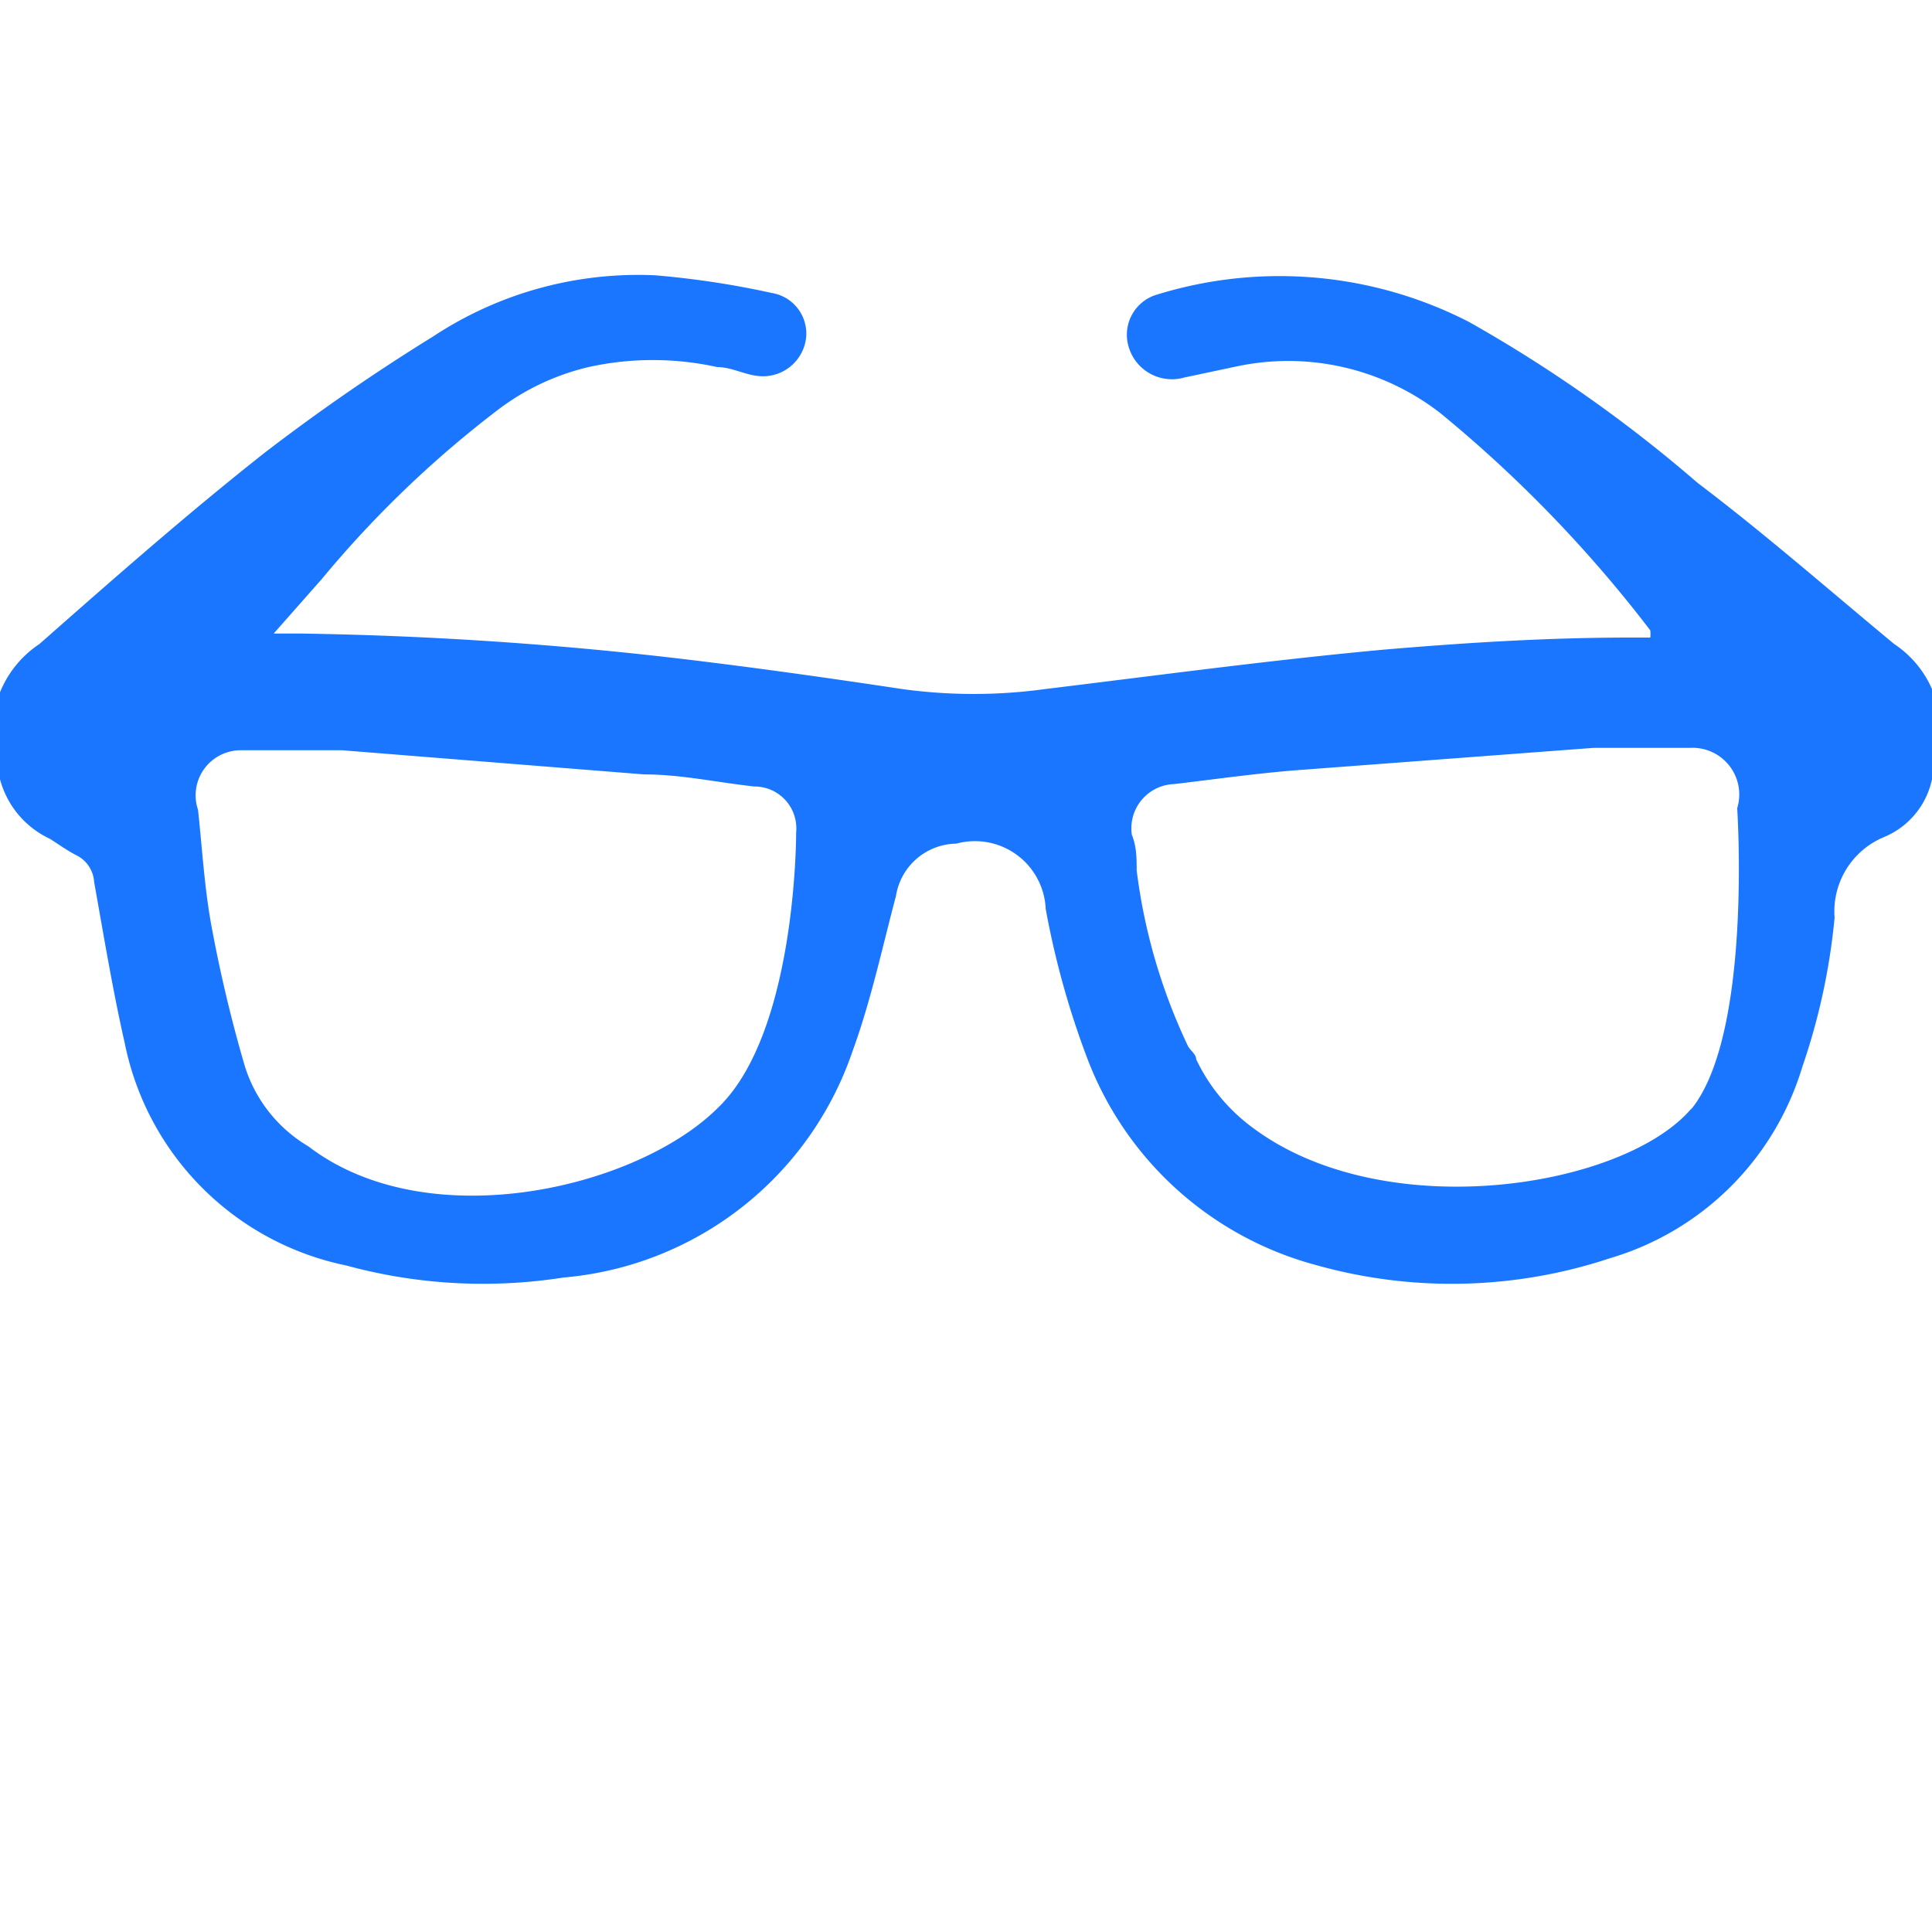 <svg id="Слой_1" data-name="Слой 1" xmlns="http://www.w3.org/2000/svg" width="24" height="24" viewBox="0 0 24 24"><defs><style>.cls-1{fill:#1a76ff;}</style></defs><title>3387</title><path class="cls-1" d="M23.53,8c-.82-.68-1.62-1.38-2.44-2A17.43,17.43,0,0,0,18.25,4a5.15,5.15,0,0,0-3.91-.33A.52.52,0,0,0,14,4.2a.56.56,0,0,0,.71.49l.66-.14a3.08,3.08,0,0,1,2.52.58A16.21,16.21,0,0,1,20.5,7.83a.35.35,0,0,1,0,.09h-.25c-1,0-2,.06-3.06.15-1.41.13-2.81.32-4.21.49a6.49,6.49,0,0,1-1.77,0c-.93-.14-1.85-.27-2.78-.38a46.35,46.35,0,0,0-4.7-.31l-.33,0L4,7.19A13.32,13.32,0,0,1,6.2,5.08a3,3,0,0,1,1.11-.52,3.71,3.71,0,0,1,1.6,0c.17,0,.33.09.5.11A.54.54,0,0,0,10,4.27a.51.51,0,0,0-.41-.63,11,11,0,0,0-1.45-.22,4.62,4.62,0,0,0-2.76.76A25.08,25.08,0,0,0,3.28,5.63C2.33,6.38,1.42,7.18.49,8a1.31,1.31,0,0,0-.49.6V9.68a1.14,1.14,0,0,0,.62.74c.11.07.22.15.34.21a.4.4,0,0,1,.21.33c.12.67.23,1.34.38,2a3.53,3.53,0,0,0,2.75,2.76A6.46,6.46,0,0,0,7,15.87a4.17,4.17,0,0,0,3.59-2.81c.23-.63.37-1.29.54-1.93a.77.77,0,0,1,.75-.65.88.88,0,0,1,1.11.81,10.57,10.57,0,0,0,.51,1.84,4.2,4.2,0,0,0,2.83,2.58A6.23,6.23,0,0,0,20,15.63a3.54,3.54,0,0,0,2.39-2.38,8,8,0,0,0,.4-1.85,1,1,0,0,1,.61-1A1,1,0,0,0,24,9.68V8.56A1.29,1.29,0,0,0,23.53,8ZM8.92,13.76c-1,1-3.6,1.62-5.09.48l0,0h0a1.77,1.77,0,0,1-.79-1,17.59,17.59,0,0,1-.41-1.72c-.09-.48-.12-1-.17-1.46A.56.56,0,0,1,3,9.32H4.25L8,9.62c.46,0,.91.1,1.37.15a.52.52,0,0,1,.52.57S9.9,12.82,8.92,13.76Zm12.1,0c-.83,1-3.83,1.48-5.47.24a2.25,2.25,0,0,1-.69-.84c0-.06-.07-.11-.1-.16a7.13,7.13,0,0,1-.64-2.19c0-.15,0-.29-.06-.44a.55.55,0,0,1,.53-.63c.5-.06,1-.13,1.49-.17l3.72-.28H21a.58.58,0,0,1,.58.75S21.77,12.87,21,13.79Z"/></svg>